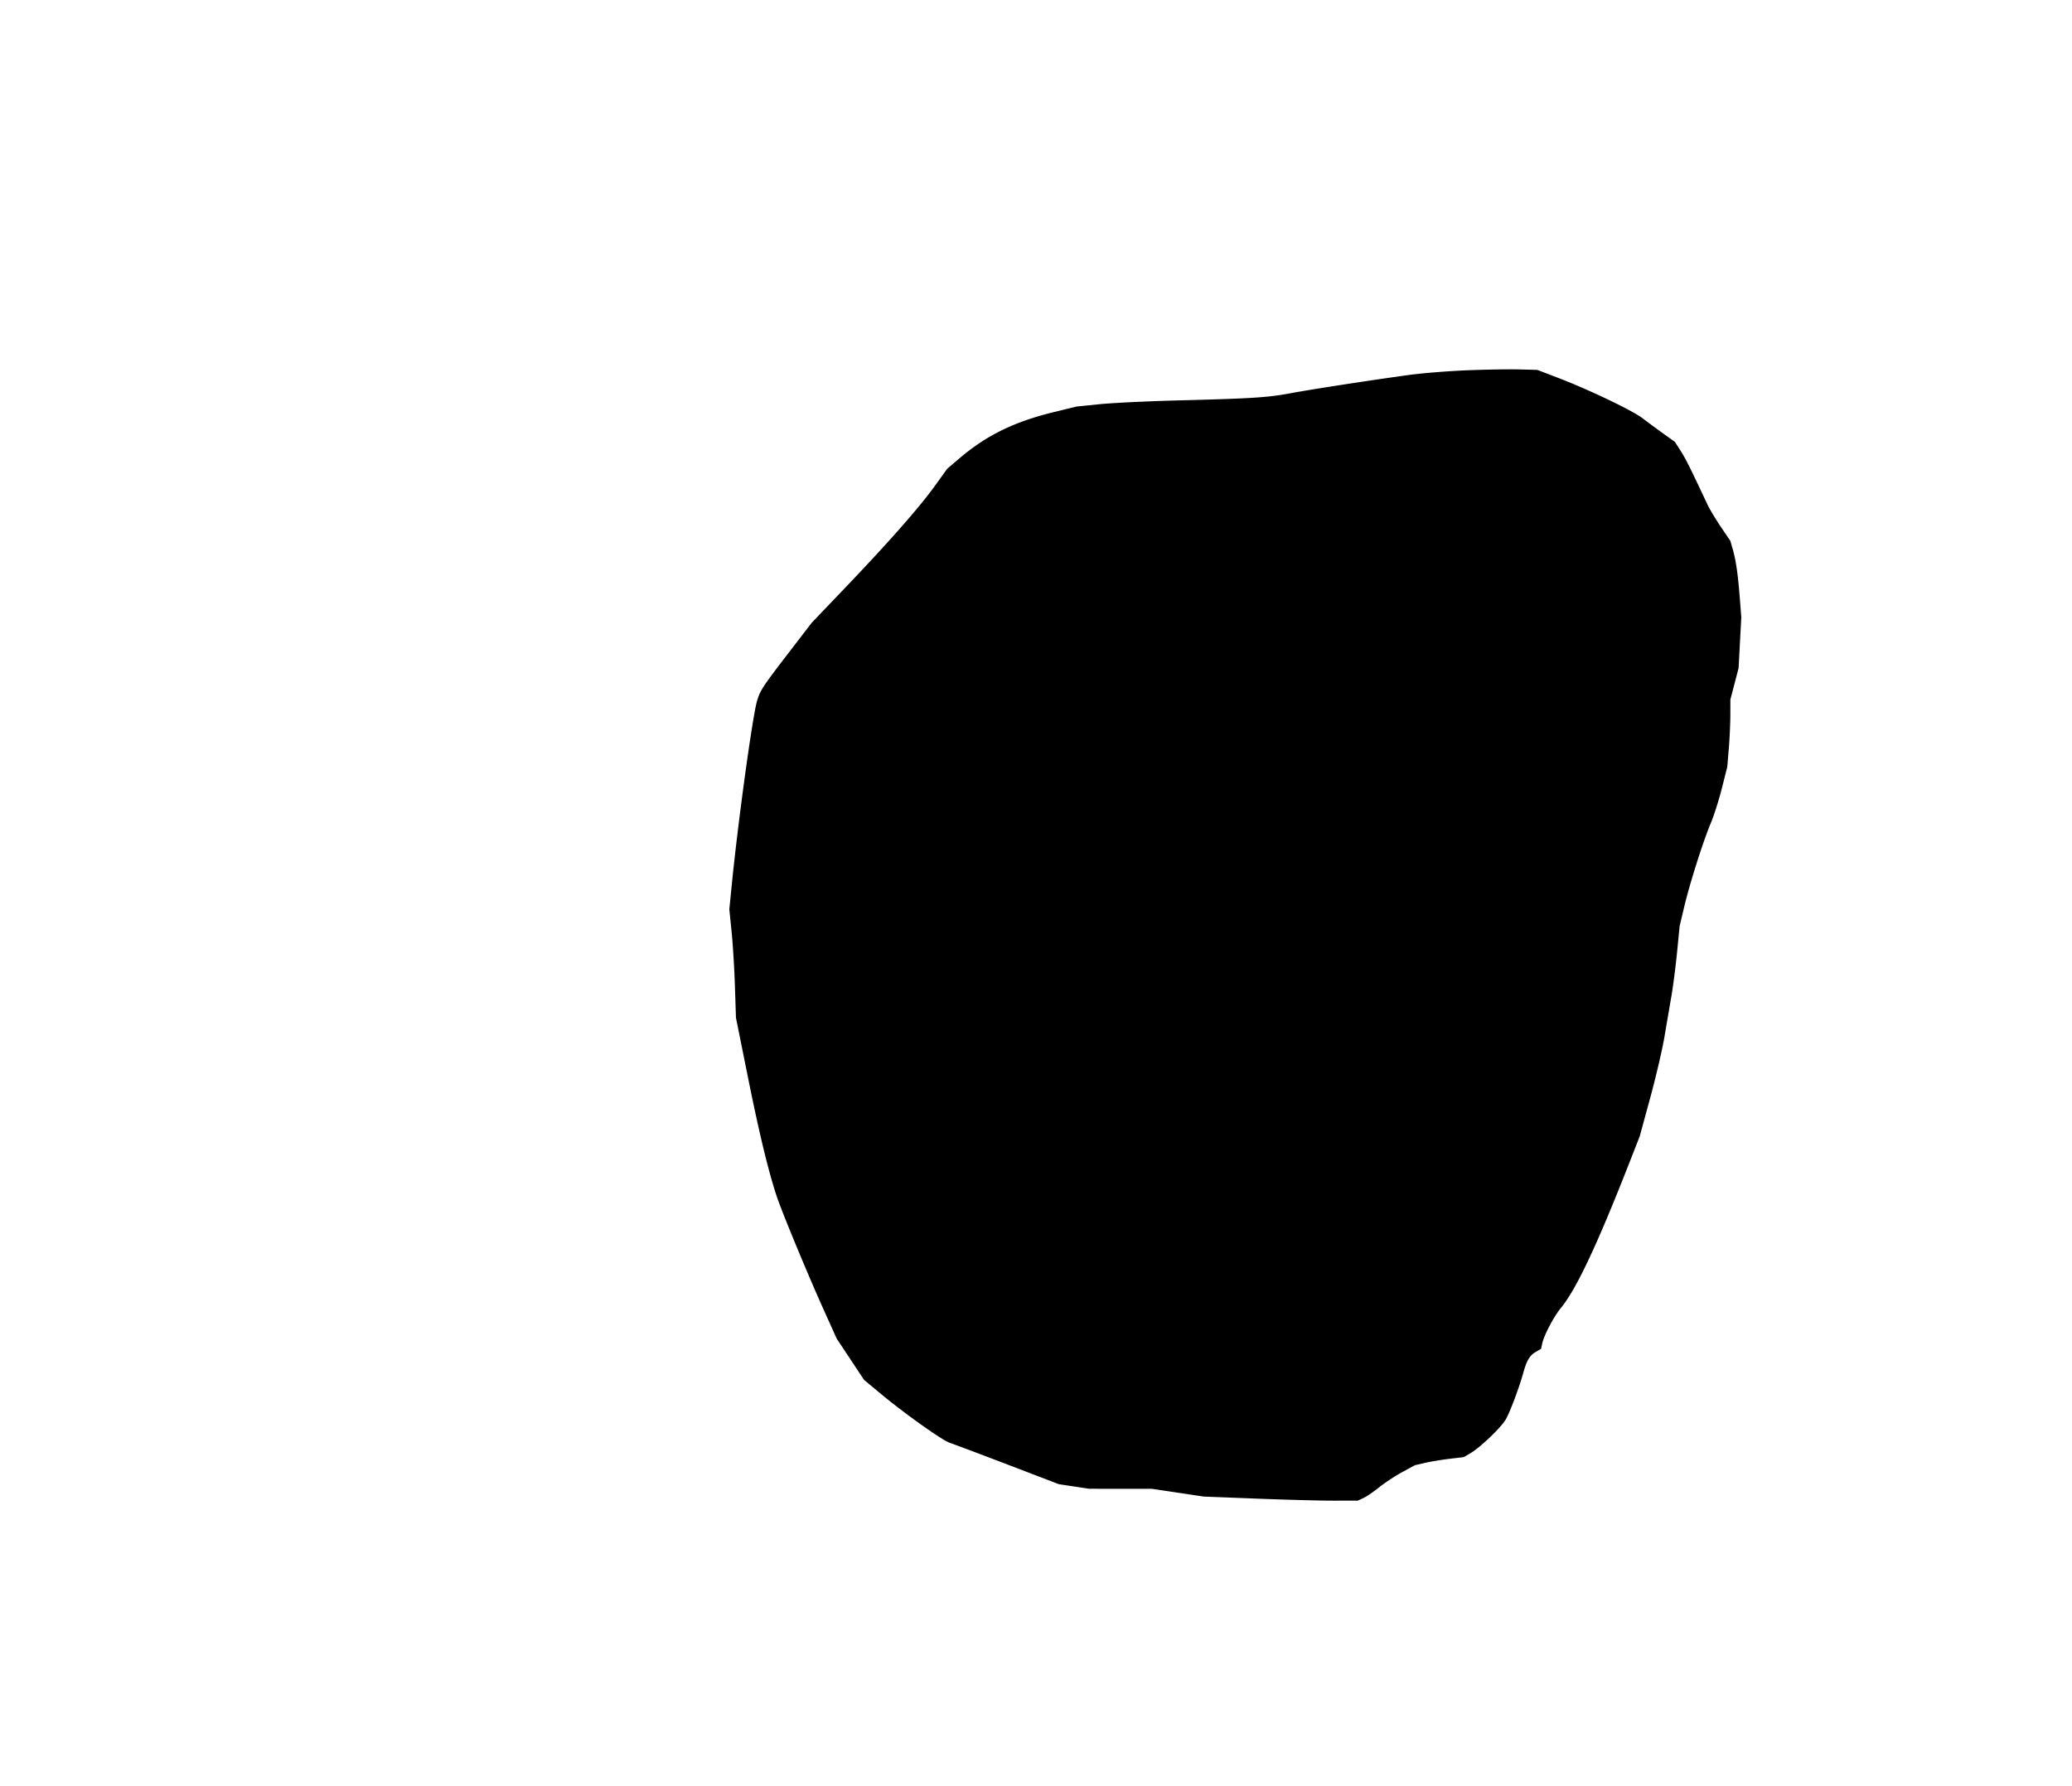 <svg xmlns="http://www.w3.org/2000/svg" width="1304" height="1124"><path fill-rule="evenodd" d="M923.036 233.063c-11.805.479-28.23 1.805-36.5 2.948-25.857 3.573-60.493 8.921-74.036 11.433-14.902 2.763-23.771 3.331-71.5 4.575-18.975.495-41.025 1.563-49 2.374l-14.5 1.474-14.567 3.571c-24.728 6.062-42.104 14.573-58.903 28.851l-7.901 6.716-7.736 10.748c-9.701 13.476-28.931 35.326-56.282 63.946l-21.213 22.198-14.074 18.302c-16.56 21.535-18.218 24.026-20.255 30.443-2.77 8.72-11.991 75.565-16.041 116.273l-1.533 15.414 1.431 14.086c.788 7.747 1.726 23.085 2.087 34.085l.654 20 7.363 36.604c7.191 35.746 12.85 59.259 18.146 75.396 3.274 9.975 19.537 49.258 30.014 72.5l7.889 17.5 8.618 13 8.618 13 10.843 8.992c14.851 12.317 38.418 29.051 43.037 30.559 2.093.683 18.421 6.827 36.285 13.654l32.48 12.413 9.52 1.435 9.52 1.435 19.716.006 19.715.006 16.285 2.444 16.284 2.444 33.5 1.306c18.425.718 40.25 1.292 48.5 1.274l15-.032 3.5-1.587c1.925-.872 6.4-3.919 9.945-6.771s10.069-7.157 14.5-9.566l8.055-4.381 6.5-1.484c3.575-.816 10.488-1.958 15.361-2.536l8.861-1.051 4.238-2.484c6.055-3.548 19.161-16.073 22.141-21.159 2.629-4.485 8.424-19.885 11.06-29.389 2.17-7.824 3.998-10.894 7.835-13.158l3.371-1.989.682-3.191c1.129-5.288 7.222-16.925 11.757-22.454 9.758-11.895 22.63-39.188 43.105-91.396l6.498-16.568 6.521-23.886c3.587-13.137 7.636-30.411 8.997-38.386a24634 24634 0 0 1 4.452-26c1.087-6.325 2.702-18.857 3.587-27.848l1.611-16.348 2.887-12.152c3.524-14.828 11.884-41.136 16.731-52.652 1.968-4.675 5.103-14.551 6.968-21.947l3.39-13.446.958-11.554c.526-6.354.964-15.883.973-21.175l.016-9.622 2.583-9.878 2.582-9.878.851-16 .85-16-.967-12.5c-1.13-14.603-2.433-23.53-4.459-30.533l-1.456-5.032-5.984-8.853c-3.292-4.869-7.065-11.154-8.385-13.967-10.691-22.785-13.779-28.967-16.914-33.868l-3.589-5.611-7.409-5.318c-4.074-2.925-9.837-7.187-12.806-9.472-6.349-4.887-33.733-18.02-52.897-25.368l-13.5-5.177-11.5-.304c-6.325-.167-21.159.087-32.964.566"/></svg>